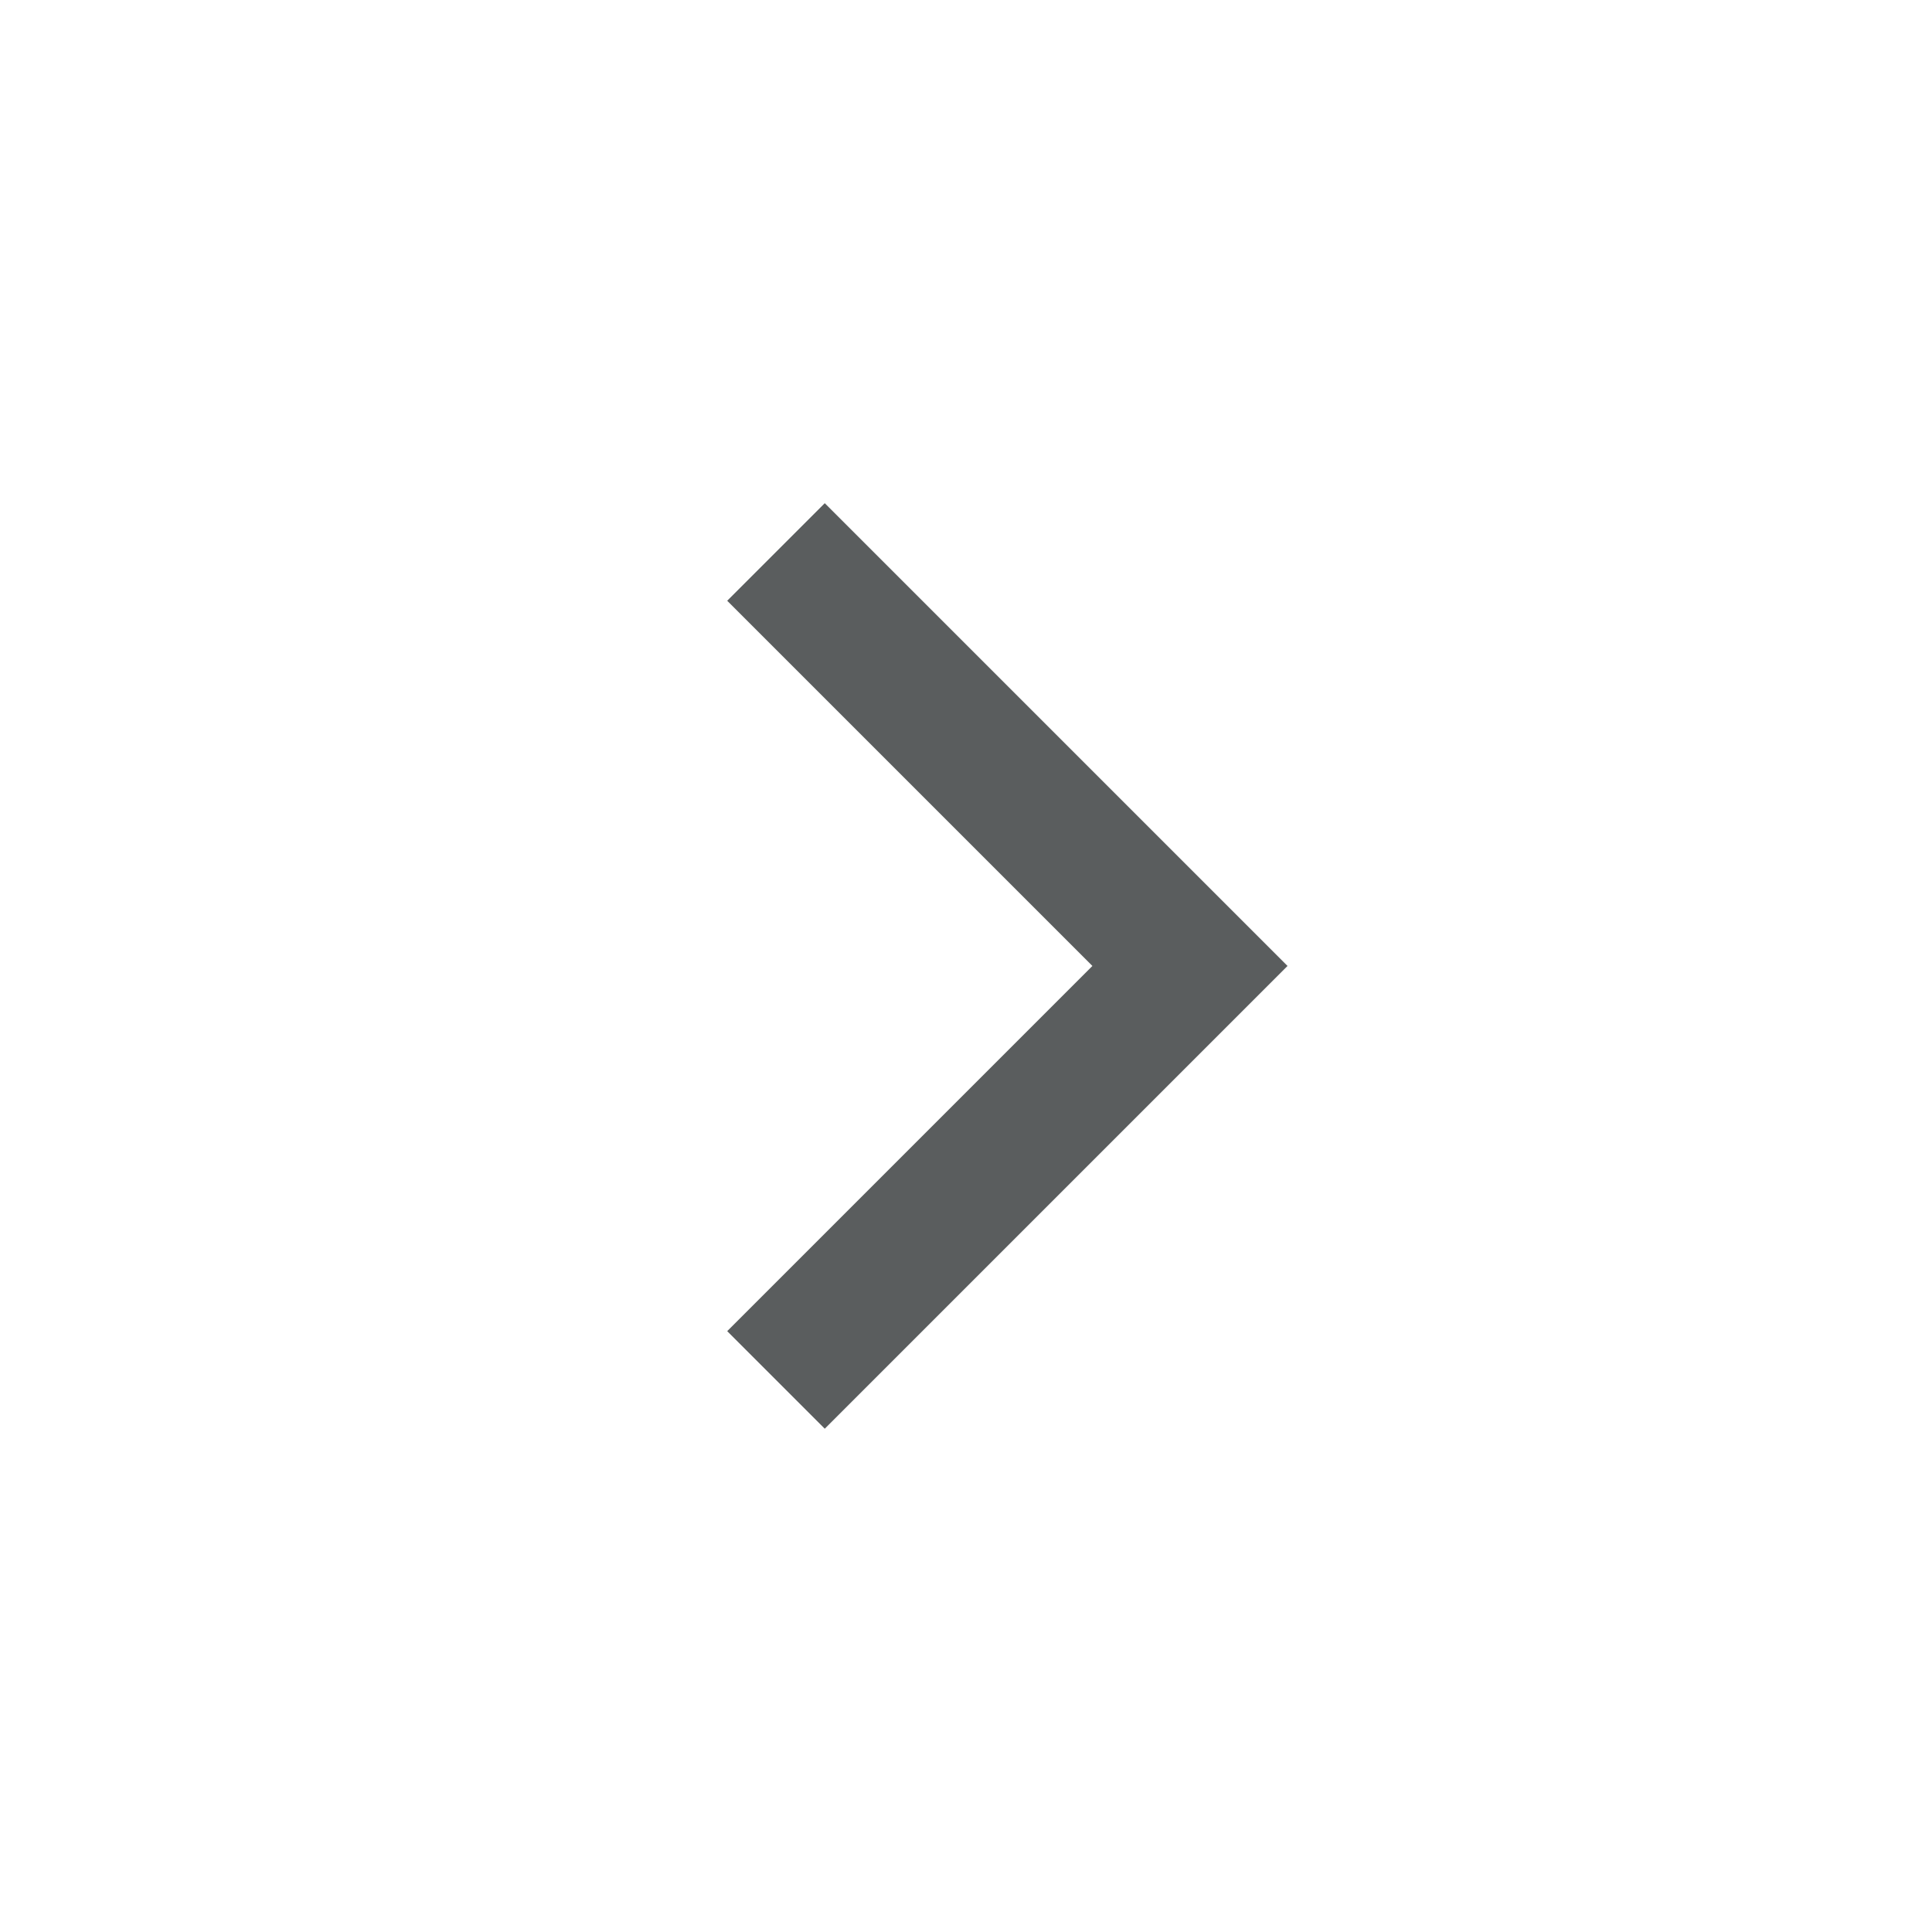 <svg id="icon_arr_right" xmlns="http://www.w3.org/2000/svg" width="40" height="40" viewBox="0 0 40 40">
  <rect id="사각형_86" data-name="사각형 86" width="40" height="40" fill="#5a5d5e" opacity="0"/>
  <path id="패스_150" data-name="패스 150" d="M-198.01-201.926l-2.02,2.02,7.561,7.561-7.561,7.561,2.02,2.02,9.581-9.581Z" transform="translate(215.086 212.344)" fill="#5a5d5e"/>
</svg>
